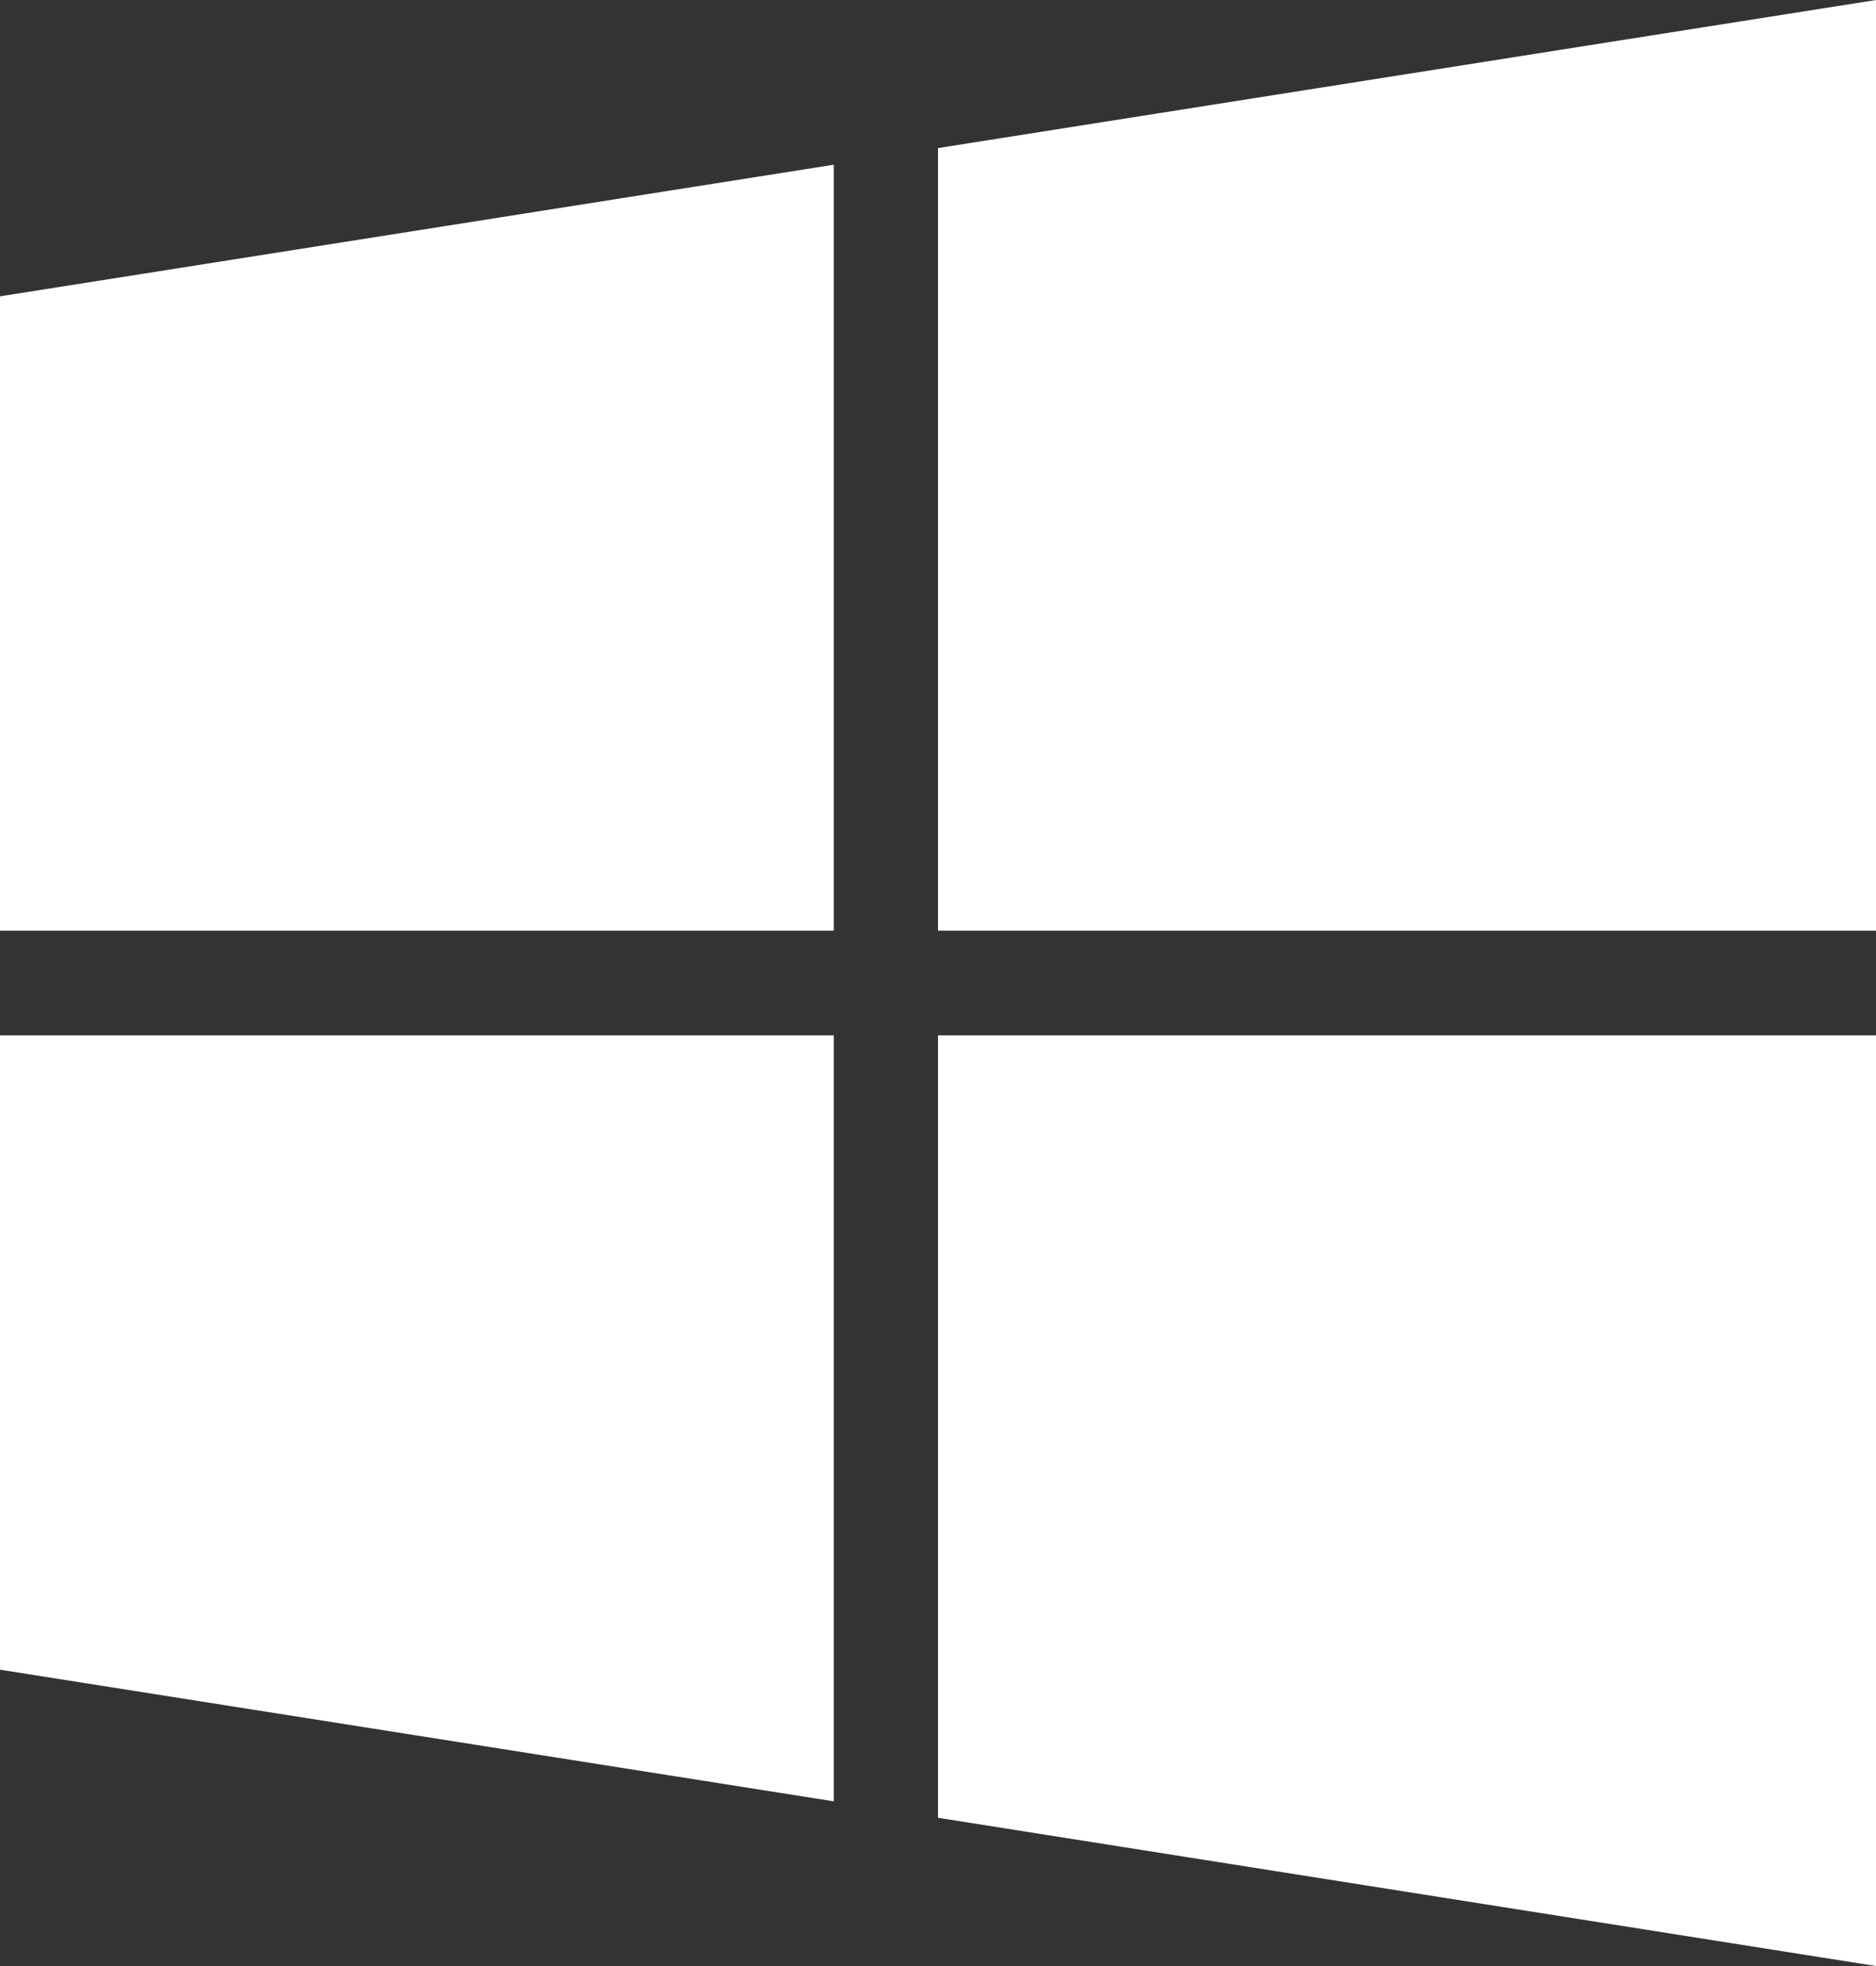<svg width="21" height="22" viewBox="0 0 21 22" fill="none" xmlns="http://www.w3.org/2000/svg">
<rect x="0" y="0" width="21" height="22" fill="#333333" stroke="none"/>
<path d="M9.334 10.414V1.843L0 3.316V10.414H9.334ZM10.5 11.586V20.341L21 22V11.586H10.5ZM10.5 10.414H21V0L10.5 1.657V10.414ZM9.334 11.586H0V18.684L9.334 20.157V11.586Z" fill="white"/>
</svg>